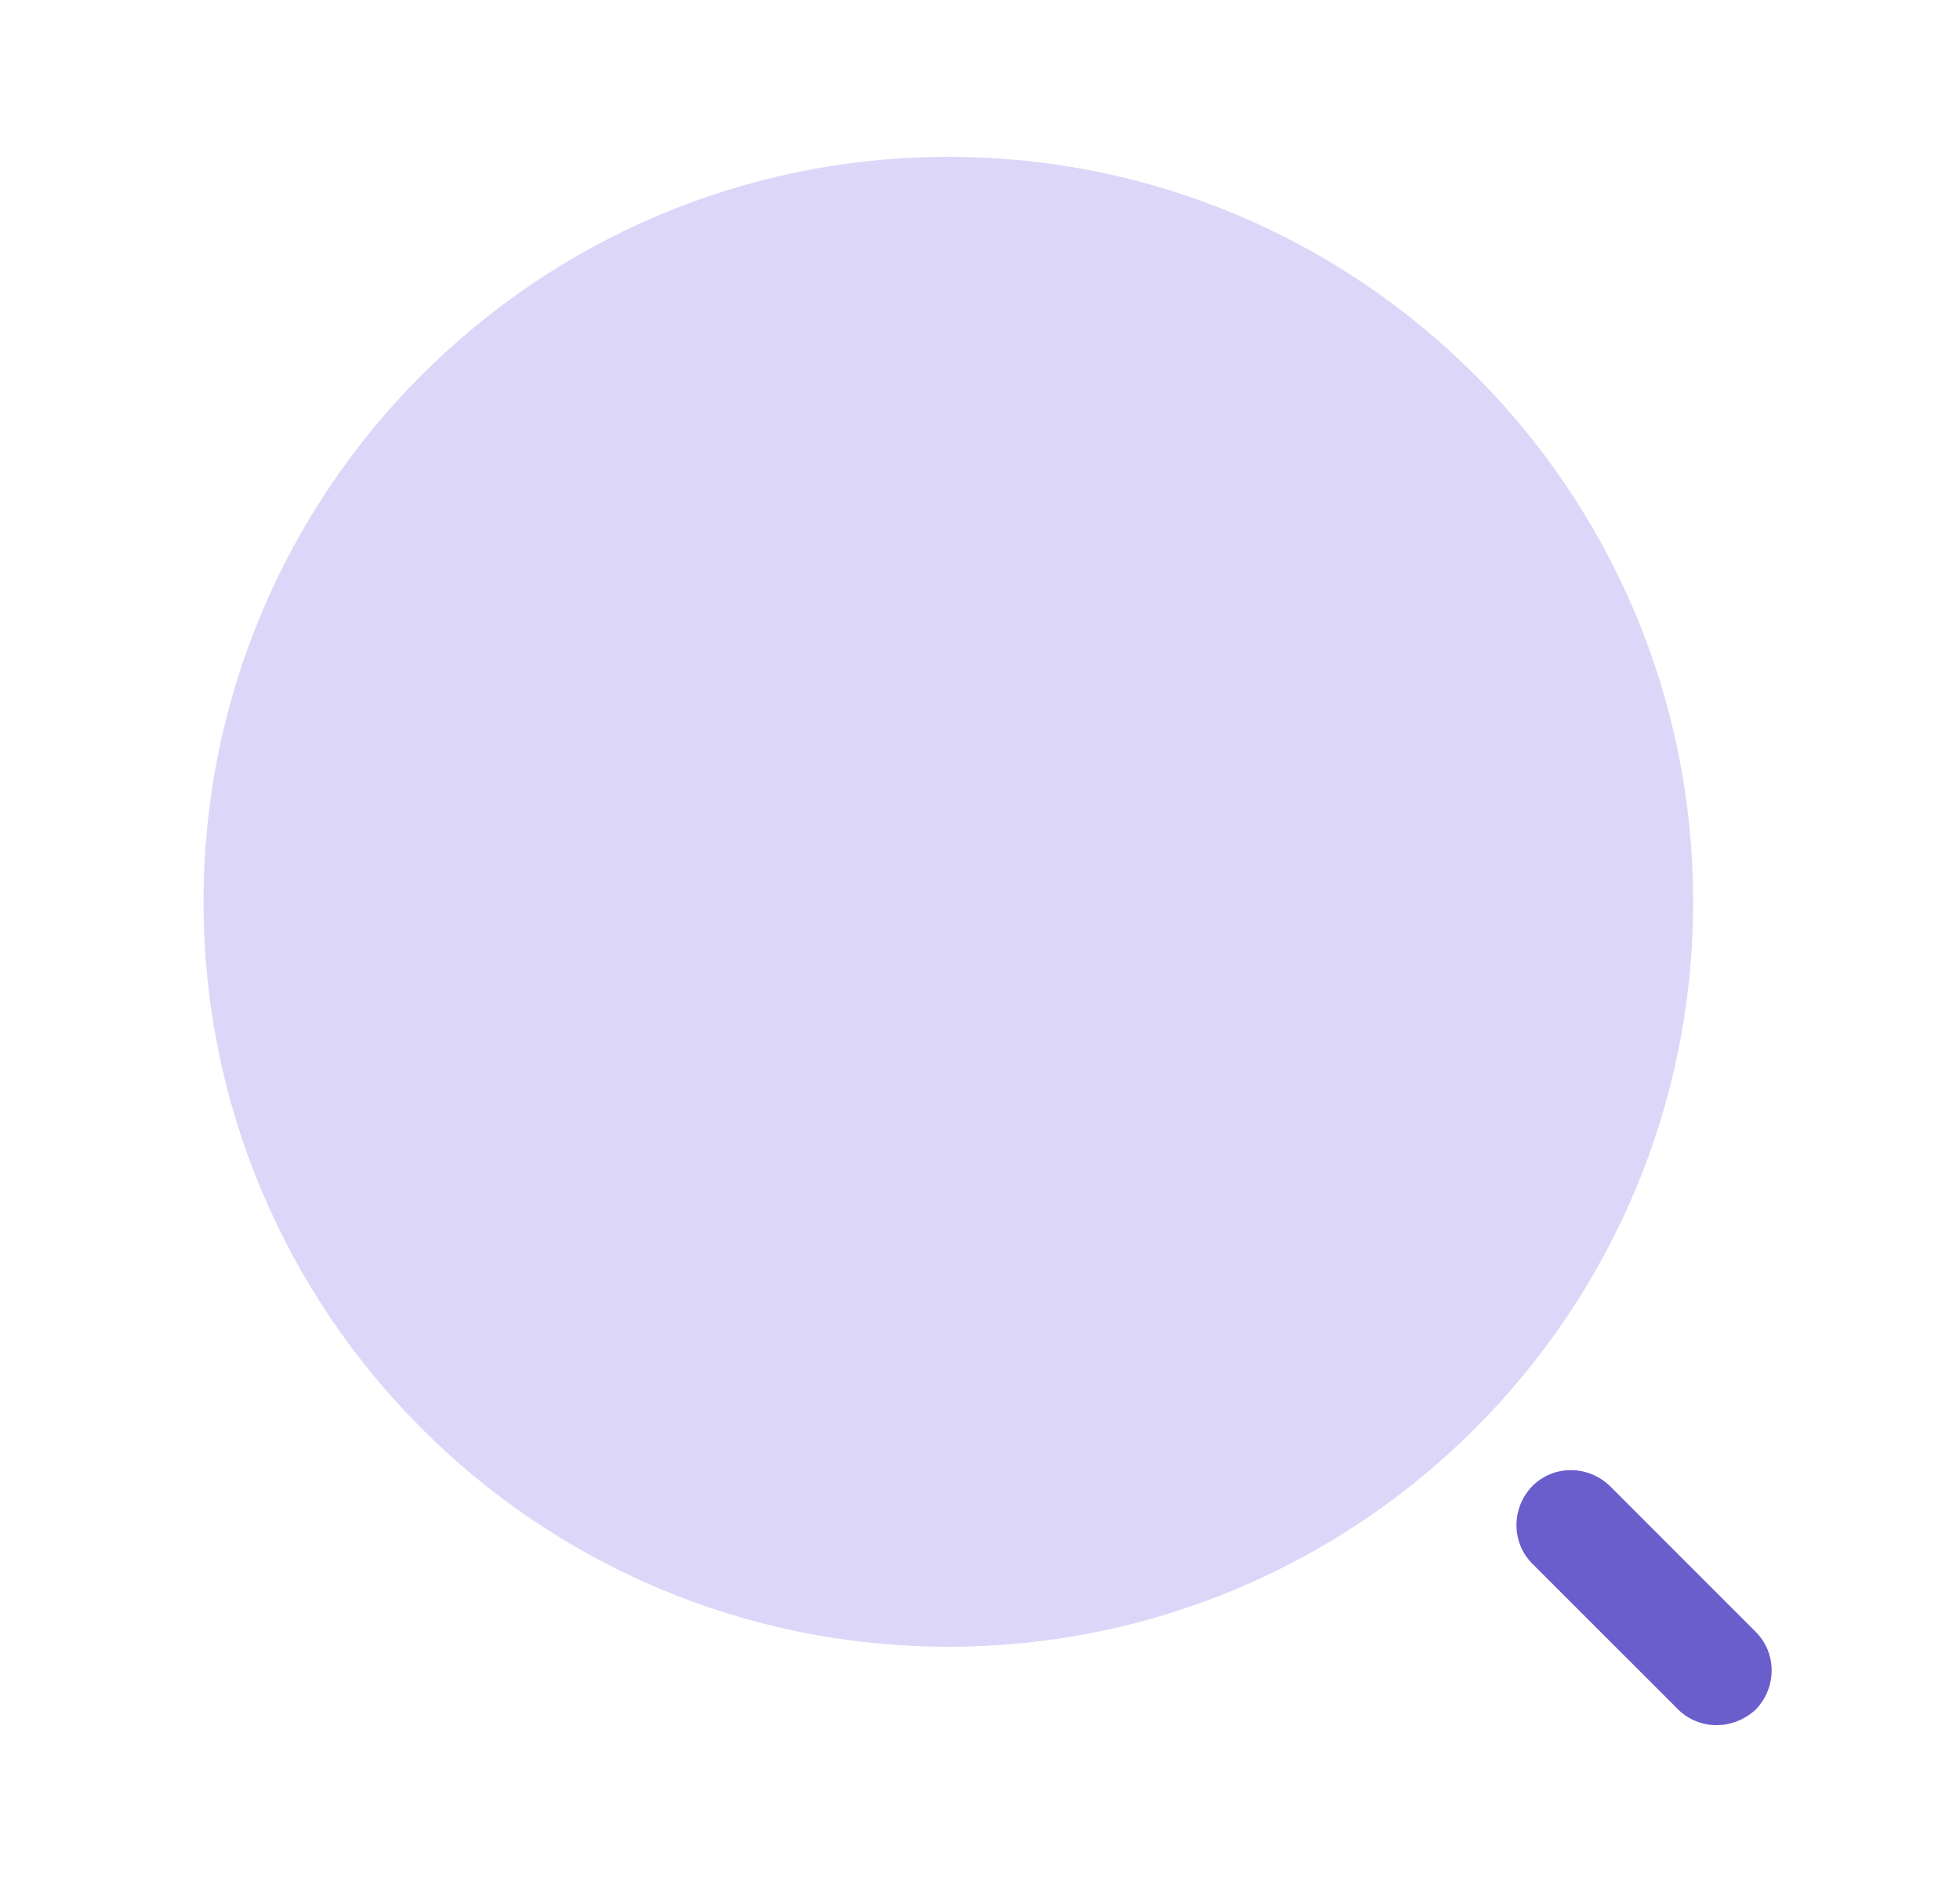 <svg width="25" height="24" viewBox="0 0 25 24" fill="none" xmlns="http://www.w3.org/2000/svg">
<path opacity="0.4" d="M12.096 21C17.342 21 21.596 16.747 21.596 11.5C21.596 6.253 17.342 2 12.096 2C6.849 2 2.596 6.253 2.596 11.5C2.596 16.747 6.849 21 12.096 21Z" fill="#A79BF1"/>
<path d="M21.895 22C21.715 22 21.535 21.93 21.405 21.8L19.545 19.941C19.275 19.671 19.275 19.23 19.545 18.951C19.815 18.68 20.255 18.68 20.535 18.951L22.395 20.811C22.665 21.081 22.665 21.52 22.395 21.8C22.255 21.93 22.075 22 21.895 22Z" fill="#6A5ECC"/>
</svg>
